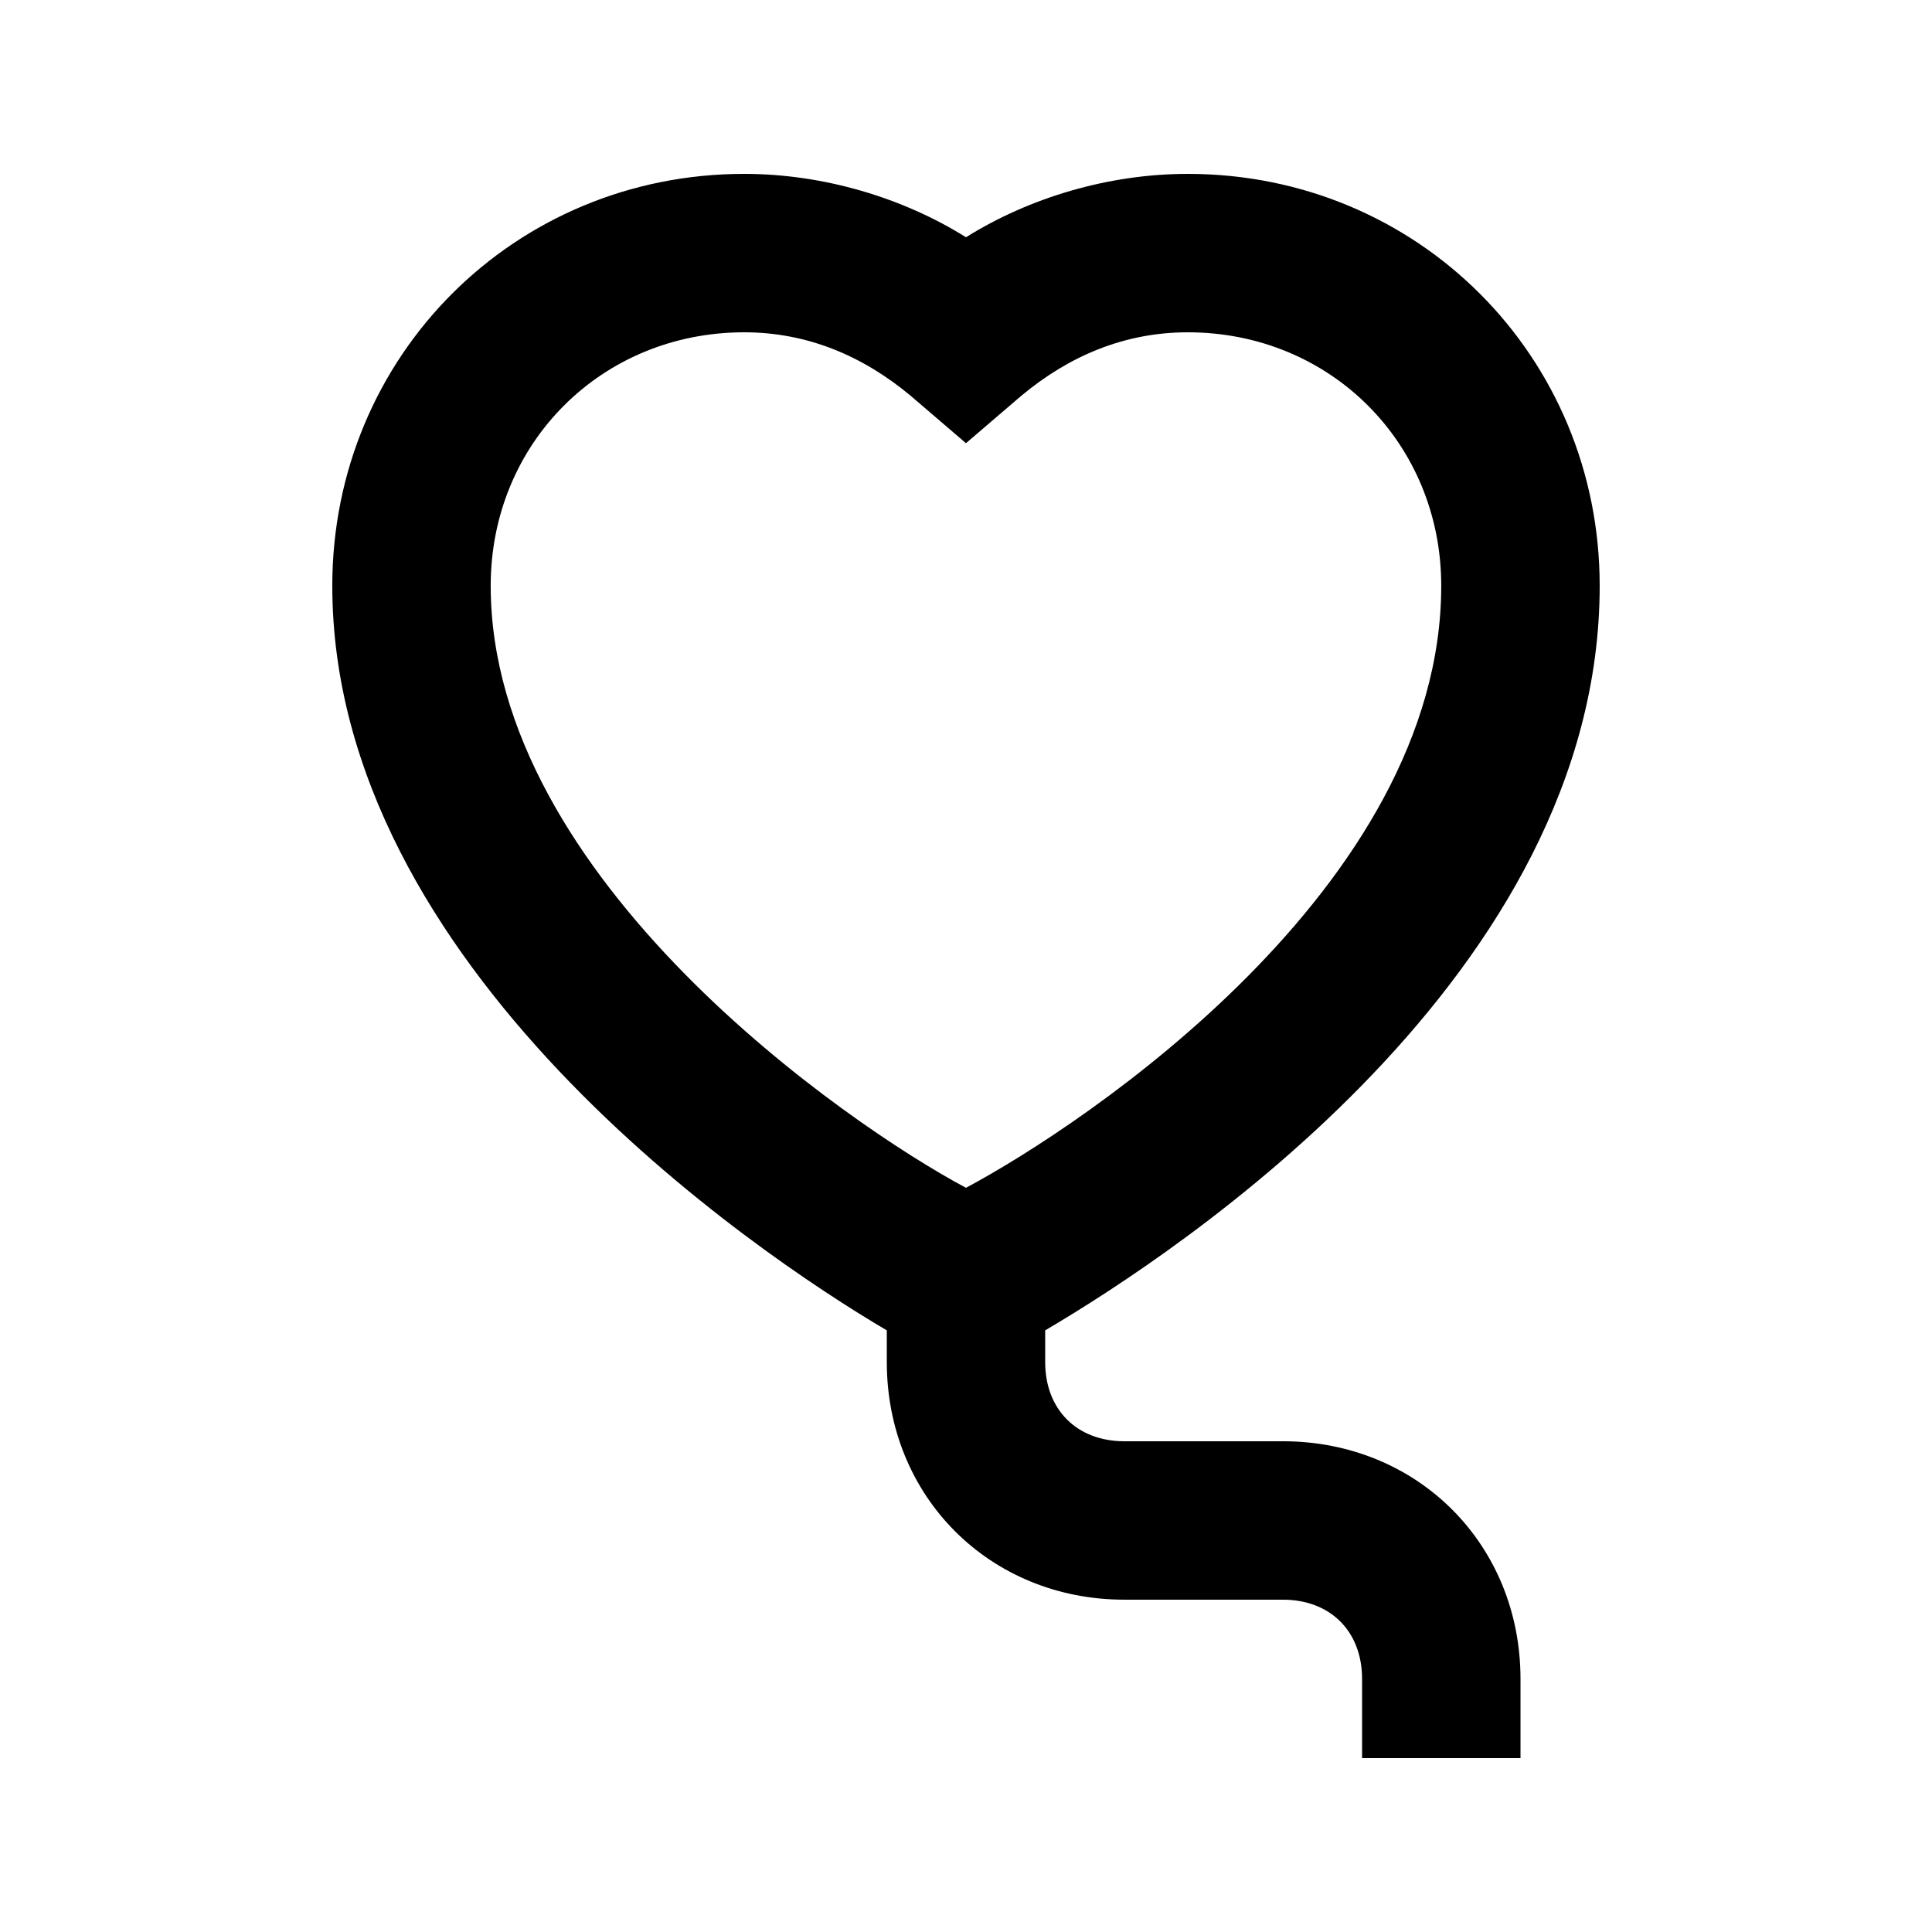 <?xml version="1.0" encoding="UTF-8"?>
<!-- Uploaded to: ICON Repo, www.svgrepo.com, Generator: ICON Repo Mixer Tools -->
<svg fill="#000000" width="800px" height="800px" version="1.1" viewBox="144 144 512 512" xmlns="http://www.w3.org/2000/svg">
 <path d="m483.96 525.95h-41.984c-12.594 0-20.992-8.398-20.992-20.992v-8.398c35.688-20.992 146.95-94.465 146.95-197.32 0-60.875-48.281-109.16-109.16-109.16-20.992 0-41.984 6.297-58.777 16.793-16.797-10.496-37.789-16.793-58.777-16.793-60.879 0-109.16 48.281-109.16 109.16 0 100.76 111.26 176.33 146.95 197.32v8.395c0 35.688 27.289 62.977 62.977 62.977h41.984c12.594 0 20.992 8.398 20.992 20.992v20.992h41.984v-20.992c-0.004-35.684-27.293-62.977-62.98-62.977zm-209.92-226.71c0-37.789 29.387-67.176 67.176-67.176 16.793 0 31.488 6.297 44.082 16.793l14.695 12.594 14.695-12.594c12.594-10.496 27.289-16.793 44.082-16.793 37.785 0 67.172 29.387 67.172 67.176 0 79.77-94.465 142.75-125.95 159.54-31.484-16.793-125.95-81.871-125.95-159.54z"/>
</svg>